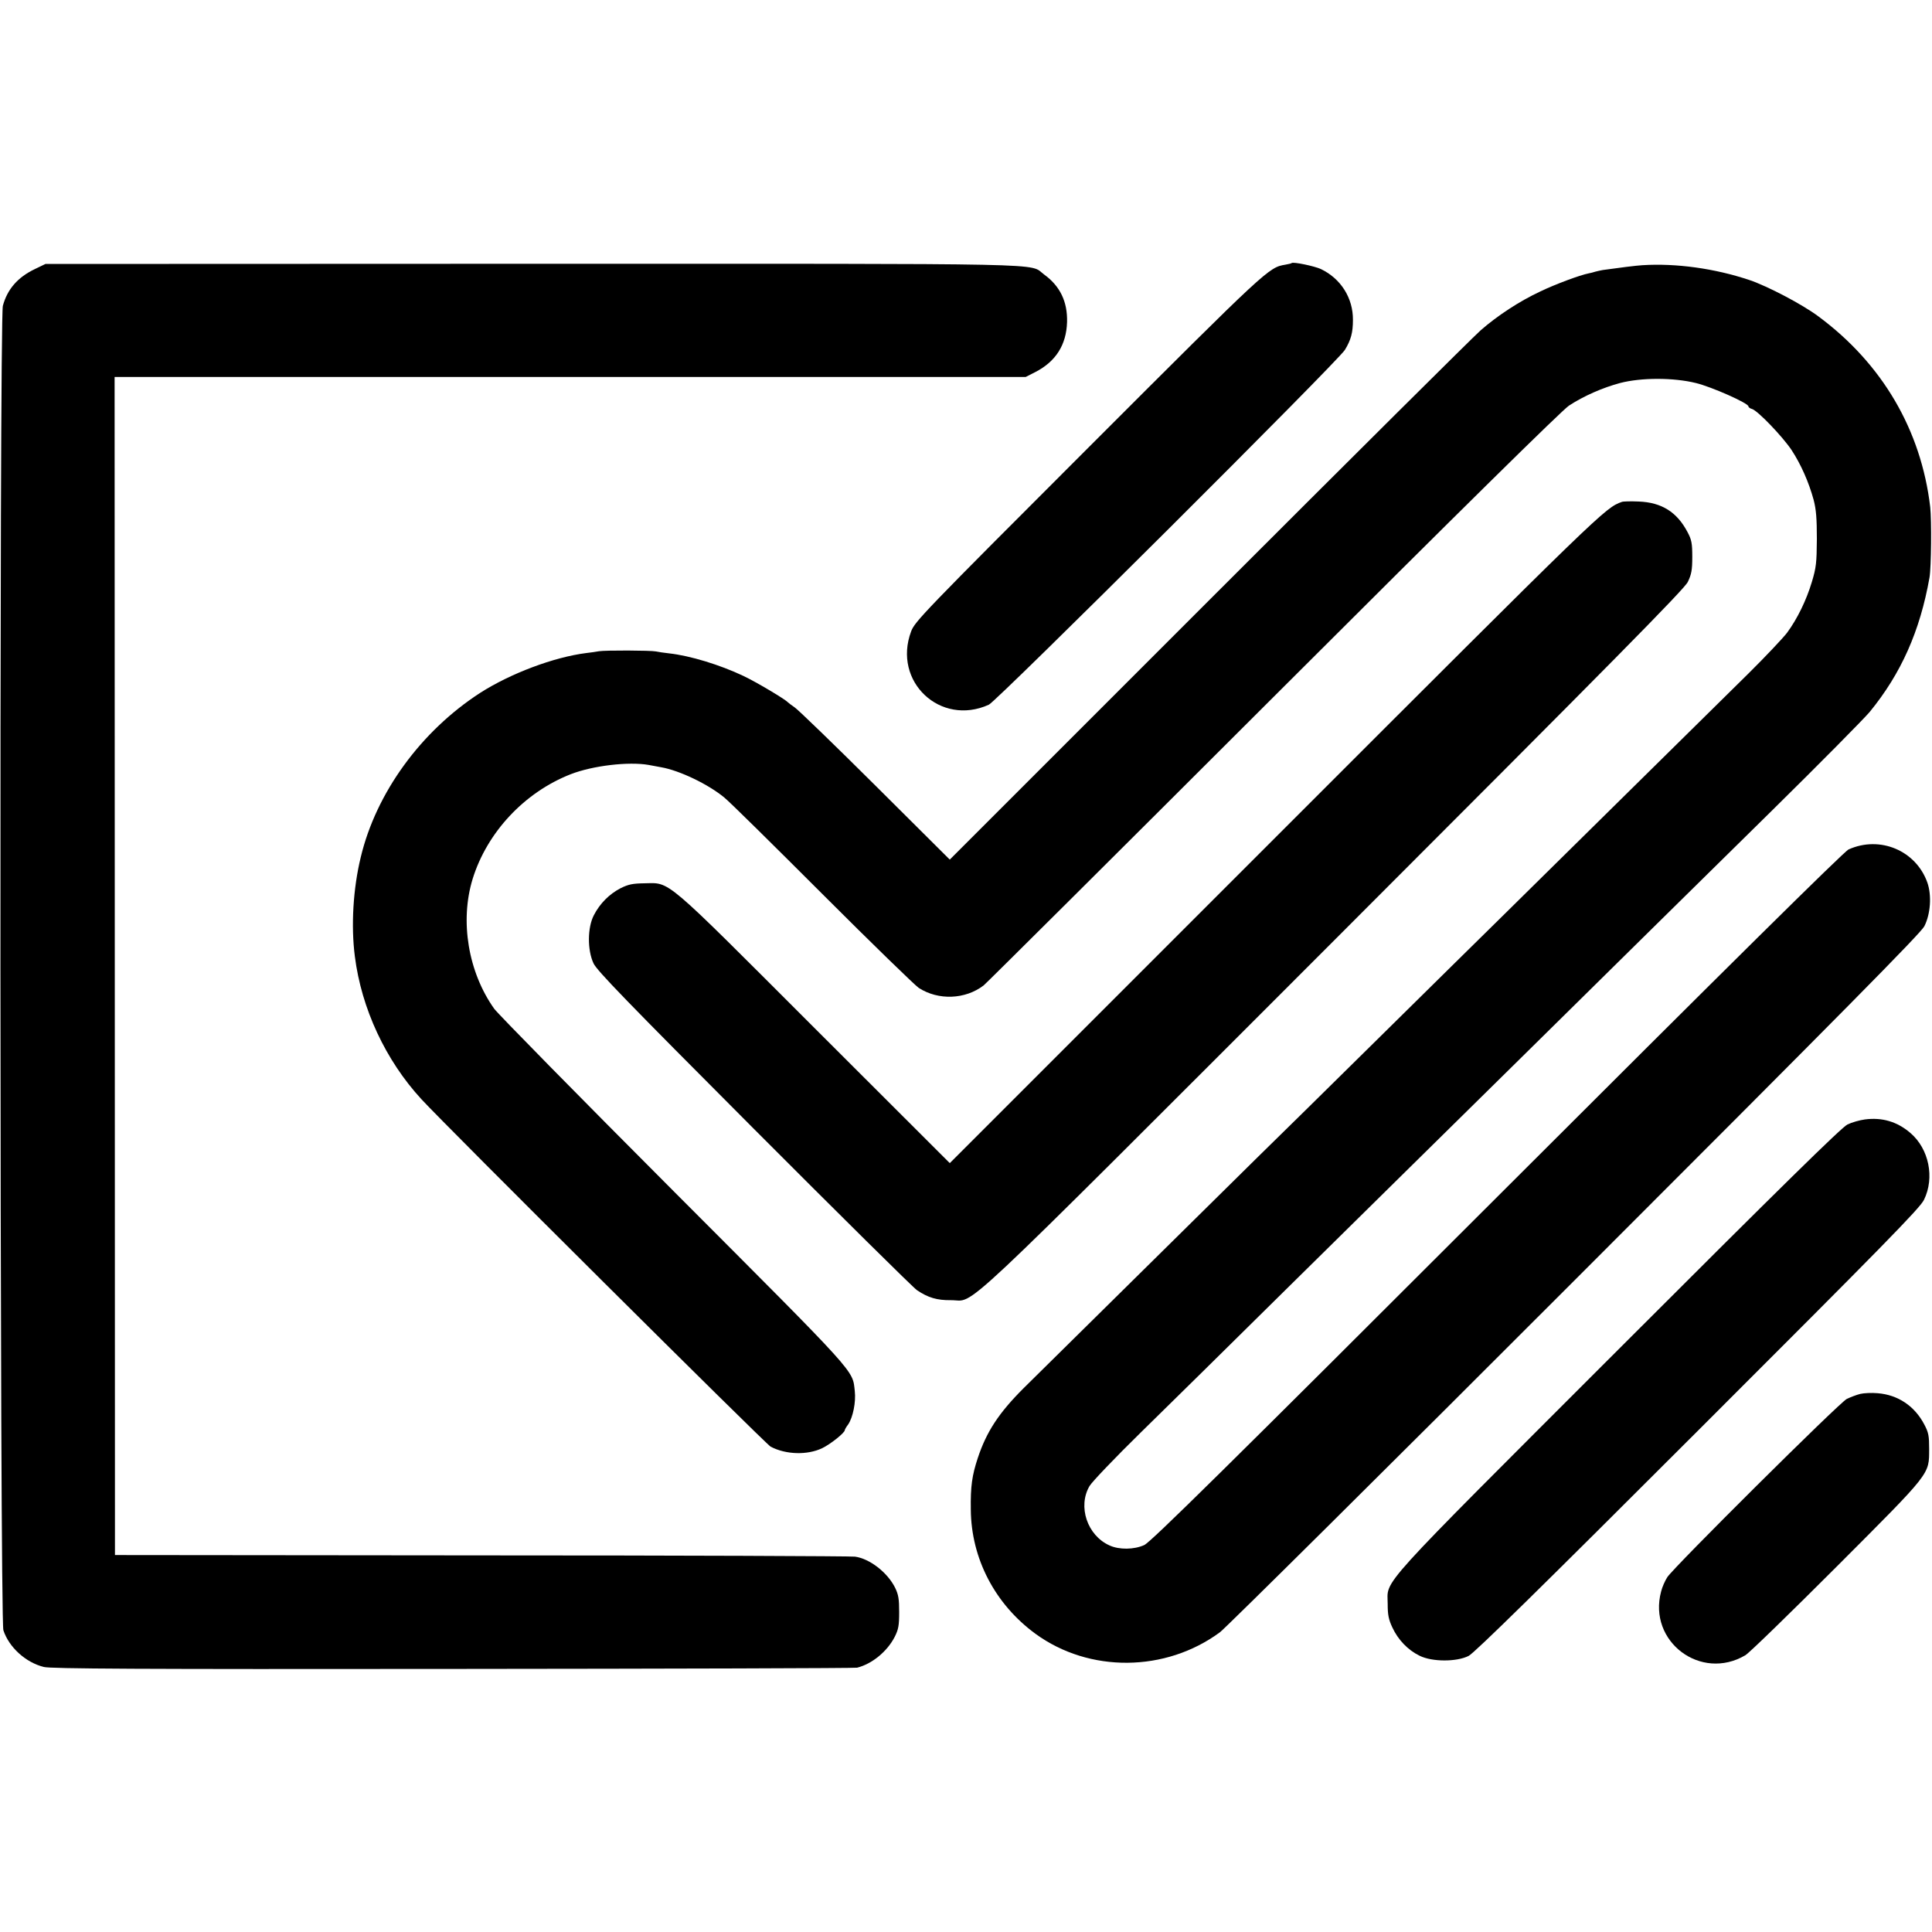 <?xml version="1.0" standalone="no"?>
<!DOCTYPE svg PUBLIC "-//W3C//DTD SVG 20010904//EN"
 "http://www.w3.org/TR/2001/REC-SVG-20010904/DTD/svg10.dtd">
<svg version="1.0" xmlns="http://www.w3.org/2000/svg"
 width="1084pt" height="1084pt" viewBox="0 0 1084 1084"
 preserveAspectRatio="xMidYMid meet">
<g transform="translate(0,1084) scale(0.1,-0.1)"
fill="#000000" stroke="none">
<path d="M7247 9364 c-1 -2 -17 -6 -35 -9 -94 -16 -95 -16 -1103 -1024 -928
-928 -977 -979 -997 -1034 -105 -281 164 -534 436 -411 46 21 1962 1930 1998
1991 34 56 45 97 45 168 1 122 -67 231 -179 285 -36 17 -156 42 -165 34z"/>
<path d="M195 9330 c-96 -46 -154 -113 -179 -206 -20 -75 -17 -7371 3 -7431
31 -95 125 -181 227 -206 38 -10 530 -13 2294 -11 1235 1 2256 4 2269 7 84 21
169 91 211 173 21 42 25 63 25 139 0 74 -4 98 -23 137 -43 86 -143 163 -225
174 -23 3 -967 7 -2097 7 l-2055 2 -1 3305 -1 3305 2556 0 2556 0 55 28 c114
59 173 152 177 280 3 114 -39 202 -129 267 -89 65 127 60 -2875 60 l-2728 -1
-60 -29z"/>
<path d="M9215 9352 c-34 -2 -130 -14 -222 -27 -11 -2 -30 -6 -41 -9 -11 -4
-29 -8 -39 -10 -47 -9 -187 -61 -270 -101 -118 -55 -241 -136 -335 -218 -40
-35 -727 -718 -1526 -1517 l-1453 -1453 -417 415 c-229 228 -433 425 -452 438
-19 13 -37 27 -40 30 -15 17 -176 113 -250 148 -131 62 -298 113 -415 126 -28
3 -61 8 -75 11 -29 6 -284 7 -320 1 -14 -3 -45 -7 -70 -10 -183 -23 -426 -115
-595 -223 -334 -216 -585 -562 -671 -923 -43 -177 -55 -385 -33 -556 37 -293
173 -584 374 -802 138 -150 1933 -1936 1959 -1949 86 -45 205 -48 288 -9 48
23 128 87 128 102 0 3 8 18 19 32 27 40 44 126 37 187 -14 121 28 75 -1015
1120 -533 534 -986 995 -1008 1025 -146 205 -194 492 -121 729 81 261 290 485
550 587 123 48 325 72 438 52 25 -5 56 -10 70 -13 103 -18 263 -95 353 -169
29 -23 277 -268 552 -543 275 -275 518 -511 540 -526 110 -71 261 -65 364 14
14 11 746 739 1626 1618 1059 1058 1620 1610 1658 1635 84 55 190 101 287 127
119 31 299 31 425 0 87 -21 295 -113 295 -131 0 -5 9 -12 21 -15 33 -11 170
-154 221 -230 53 -81 97 -181 124 -280 14 -54 18 -104 18 -220 -1 -134 -4
-160 -28 -240 -31 -103 -81 -206 -139 -285 -23 -30 -120 -133 -216 -228 -429
-423 -1231 -1214 -1382 -1363 -92 -90 -400 -394 -685 -675 -286 -282 -596
-588 -691 -680 -288 -284 -1220 -1204 -1311 -1294 -138 -138 -207 -243 -256
-391 -32 -97 -41 -158 -39 -289 2 -275 136 -531 363 -697 302 -220 730 -216
1035 9 33 25 930 914 1993 1978 1508 1508 1939 1944 1959 1983 35 69 42 173
17 245 -64 180 -266 265 -442 186 -25 -11 -685 -664 -1972 -1950 -1521 -1520
-1945 -1938 -1980 -1953 -57 -26 -141 -27 -195 -2 -125 56 -179 219 -112 333
14 24 144 160 290 303 146 143 510 501 808 796 299 295 614 605 699 689 148
145 1026 1011 1380 1360 92 91 387 381 655 645 268 264 513 512 545 550 177
216 283 455 336 755 10 58 12 320 4 395 -51 432 -269 805 -629 1071 -89 66
-282 168 -386 203 -194 65 -412 95 -600 83z"/>
<path d="M9100 8024 c-95 -34 -101 -40 -1939 -1878 l-1832 -1832 -759 758
c-857 857 -806 814 -955 812 -66 -1 -89 -6 -132 -27 -64 -33 -117 -86 -151
-152 -36 -69 -37 -195 -2 -270 19 -41 186 -213 899 -928 482 -483 894 -891
916 -906 62 -42 113 -57 190 -56 145 2 -34 -166 2149 2017 1580 1581 1967
1973 1986 2013 20 42 25 65 25 140 0 78 -4 97 -27 140 -59 112 -145 166 -273
171 -44 2 -87 1 -95 -2z"/>
<path d="M10463 4559 c-29 -4 -72 -16 -97 -28 -33 -16 -367 -344 -1285 -1262
-1383 -1383 -1295 -1286 -1295 -1429 0 -60 5 -86 26 -131 32 -69 87 -127 153
-159 70 -35 208 -35 275 -1 32 16 407 384 1287 1264 1041 1040 1246 1249 1268
1295 61 124 28 286 -76 375 -73 63 -158 89 -256 76z"/>
<path d="M10437 3019 c-20 -5 -54 -18 -75 -28 -43 -22 -970 -943 -1007 -1000
-13 -20 -29 -56 -35 -81 -75 -280 223 -505 473 -357 23 14 254 239 514 499
533 534 516 513 517 658 0 73 -3 92 -27 137 -54 104 -148 167 -262 176 -33 3
-77 1 -98 -4z"/>
</g>
</svg>
